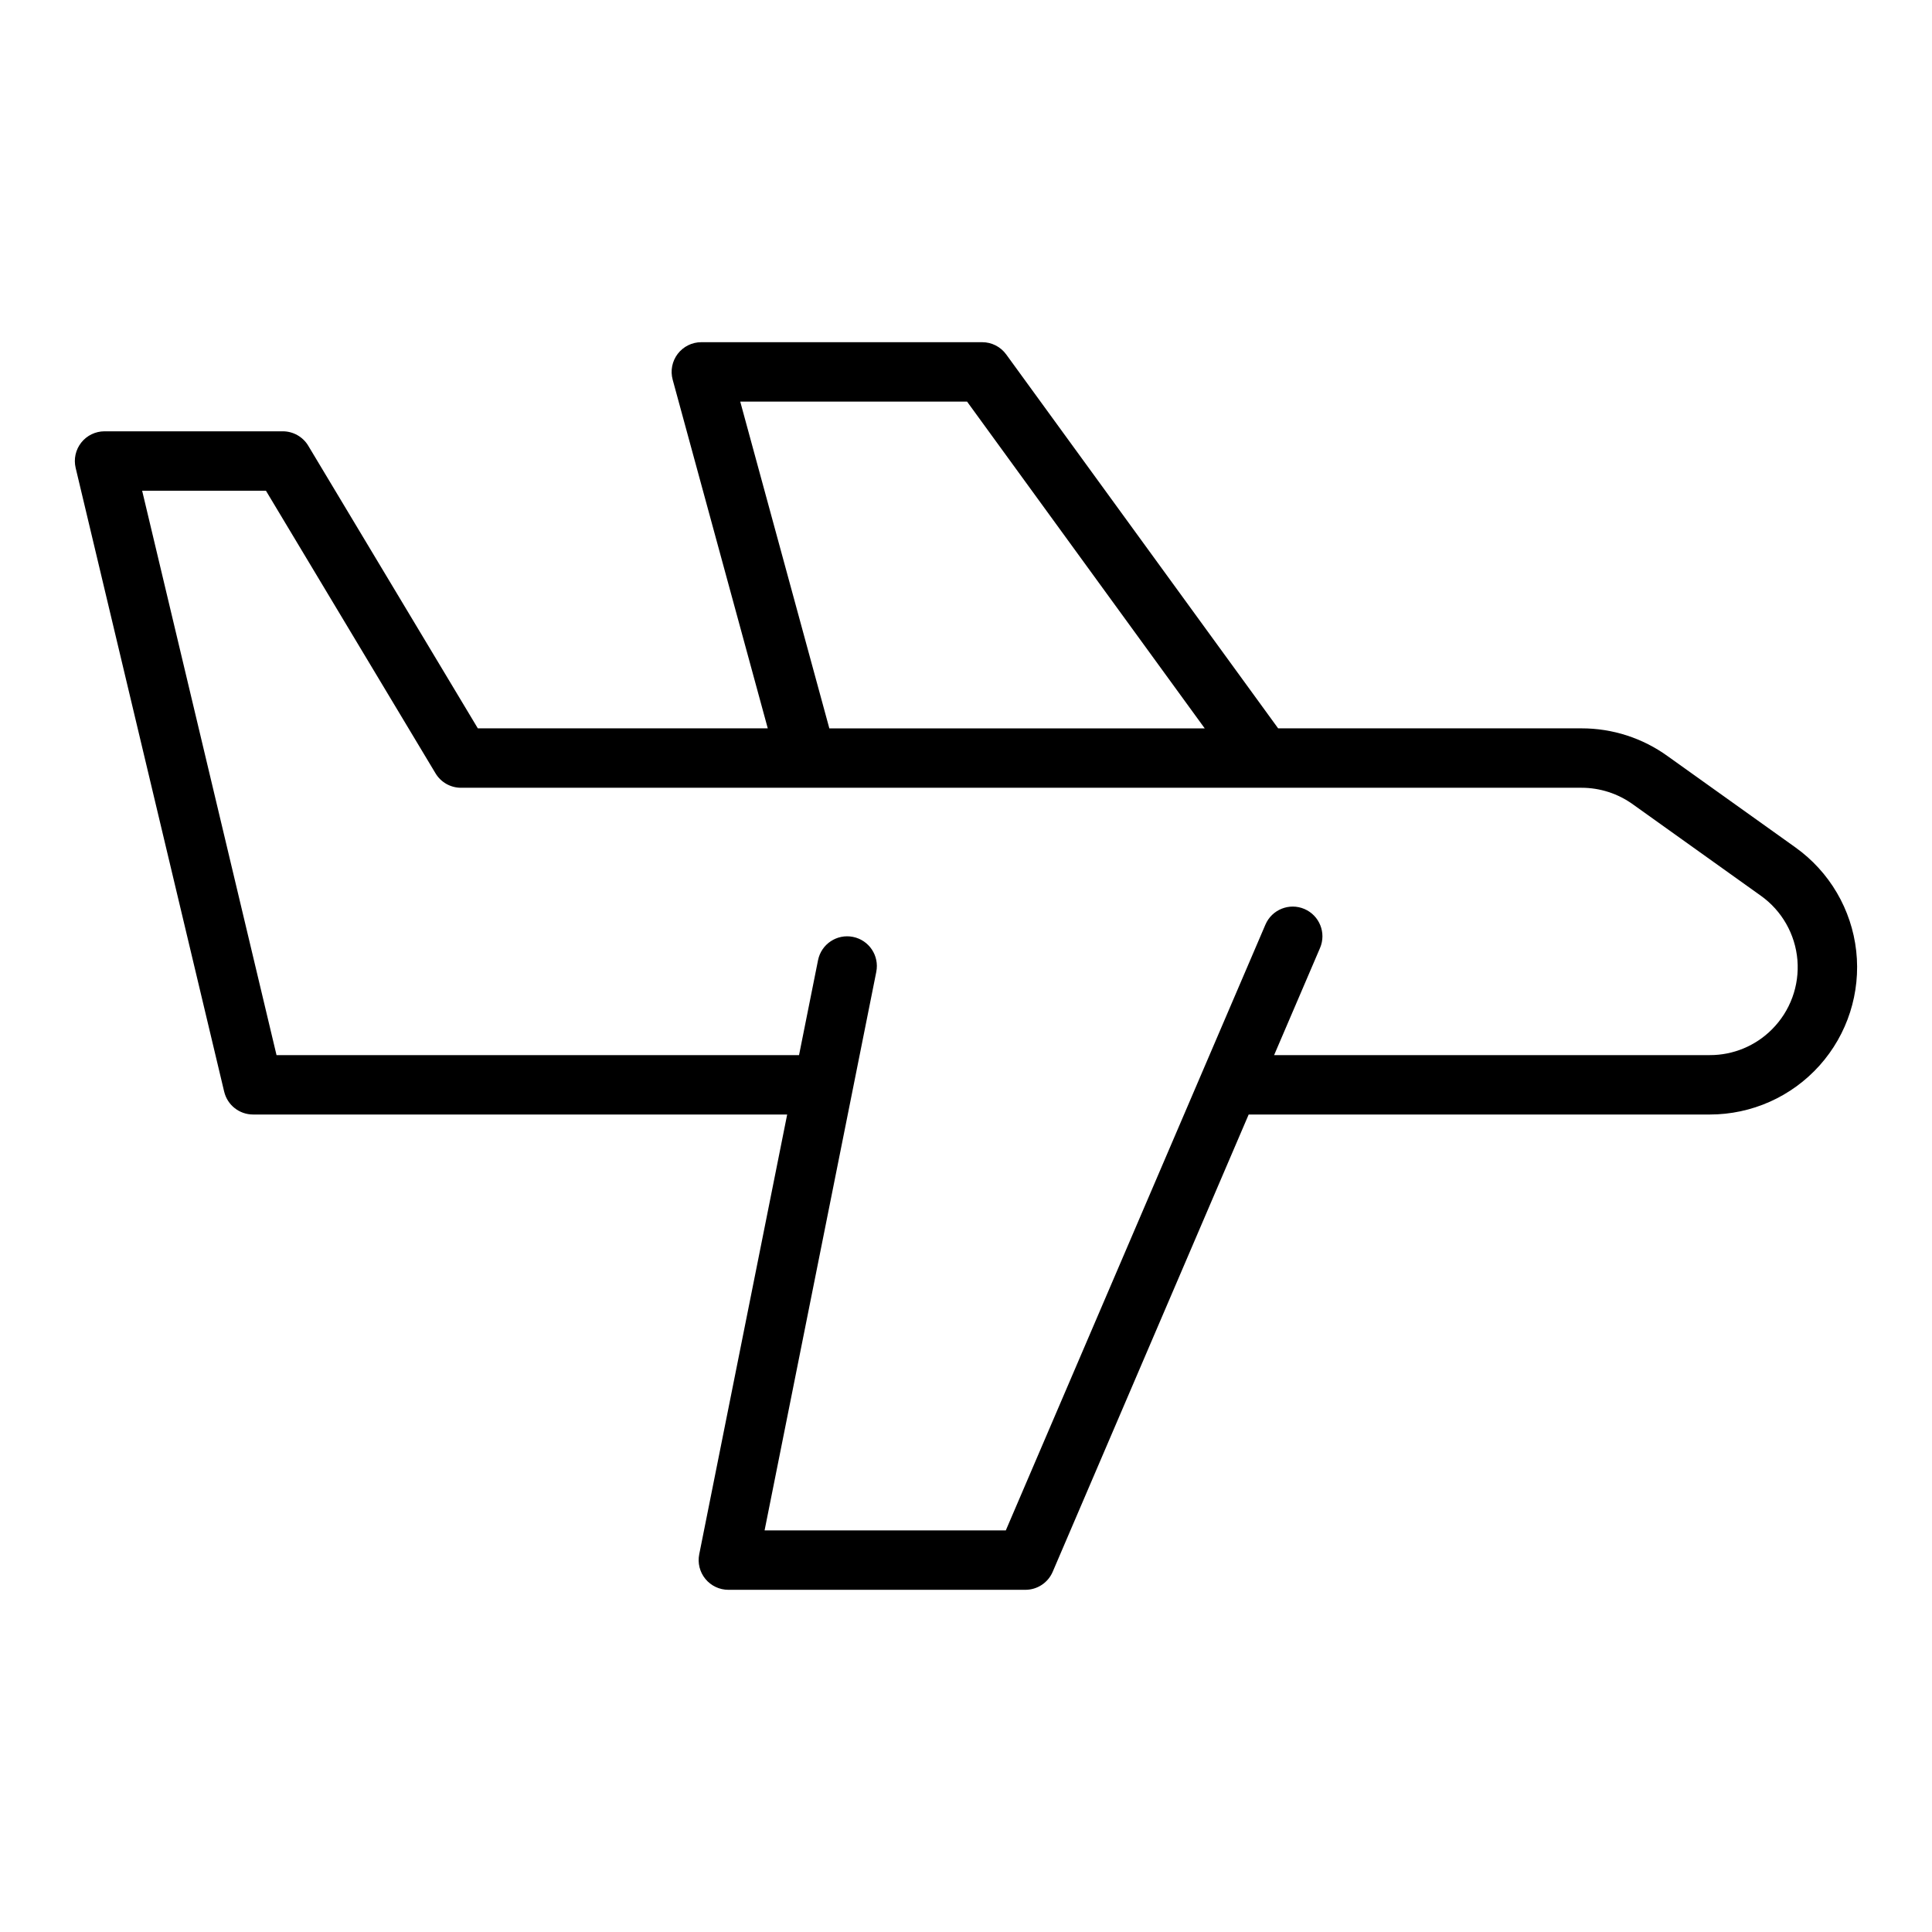 <?xml version="1.0" encoding="UTF-8"?>
<!-- Uploaded to: SVG Repo, www.svgrepo.com, Generator: SVG Repo Mixer Tools -->
<svg fill="#000000" width="800px" height="800px" version="1.1" viewBox="144 144 512 512" xmlns="http://www.w3.org/2000/svg">
 <path d="m619.79 368.56-33.82-24.152c-6.652-4.816-14.656-7.402-22.863-7.387h-80.387l-72.066-99.094c-1.48-2.039-3.848-3.242-6.363-3.242h-74.43c-2.453-0.004-4.766 1.141-6.258 3.09-1.488 1.949-1.984 4.481-1.336 6.848l25.199 92.398h-76.836l-44.941-74.898v-0.004c-1.426-2.367-3.984-3.816-6.75-3.82h-47.23c-2.41 0-4.688 1.102-6.18 2.992s-2.039 4.359-1.48 6.703l39.359 165.31h0.004c0.844 3.547 4.012 6.051 7.656 6.051h141.54l-23.305 116.54c-0.465 2.312 0.133 4.711 1.629 6.535 1.496 1.824 3.731 2.883 6.09 2.883h78.719c3.148 0 5.996-1.879 7.234-4.777l51.934-121.18h122.2c11.102 0.004 21.684-4.719 29.09-12.988 7.406-8.27 10.941-19.301 9.719-30.336s-7.09-21.023-16.129-27.473zm-279.62-118.13h60.113l62.98 86.594h-99.48zm273.42 166.36c-4.359 4.383-10.293 6.844-16.477 6.824h-115.46l12.168-28.391c1.711-3.992-0.141-8.617-4.137-10.332-3.996-1.711-8.621 0.145-10.332 4.137l-68.801 160.54h-63.93l29.605-148.02h-0.004c0.855-4.262-1.91-8.41-6.172-9.262-4.262-0.855-8.41 1.91-9.262 6.172l-5.035 25.16h-138.47l-35.613-149.57h32.809l44.941 74.898c1.422 2.371 3.984 3.82 6.746 3.82h296.94c4.914-0.004 9.707 1.551 13.688 4.438l33.859 24.184c5.574 3.973 9.113 10.199 9.68 17.02 0.566 6.82-1.902 13.547-6.746 18.383z"/>
</svg>